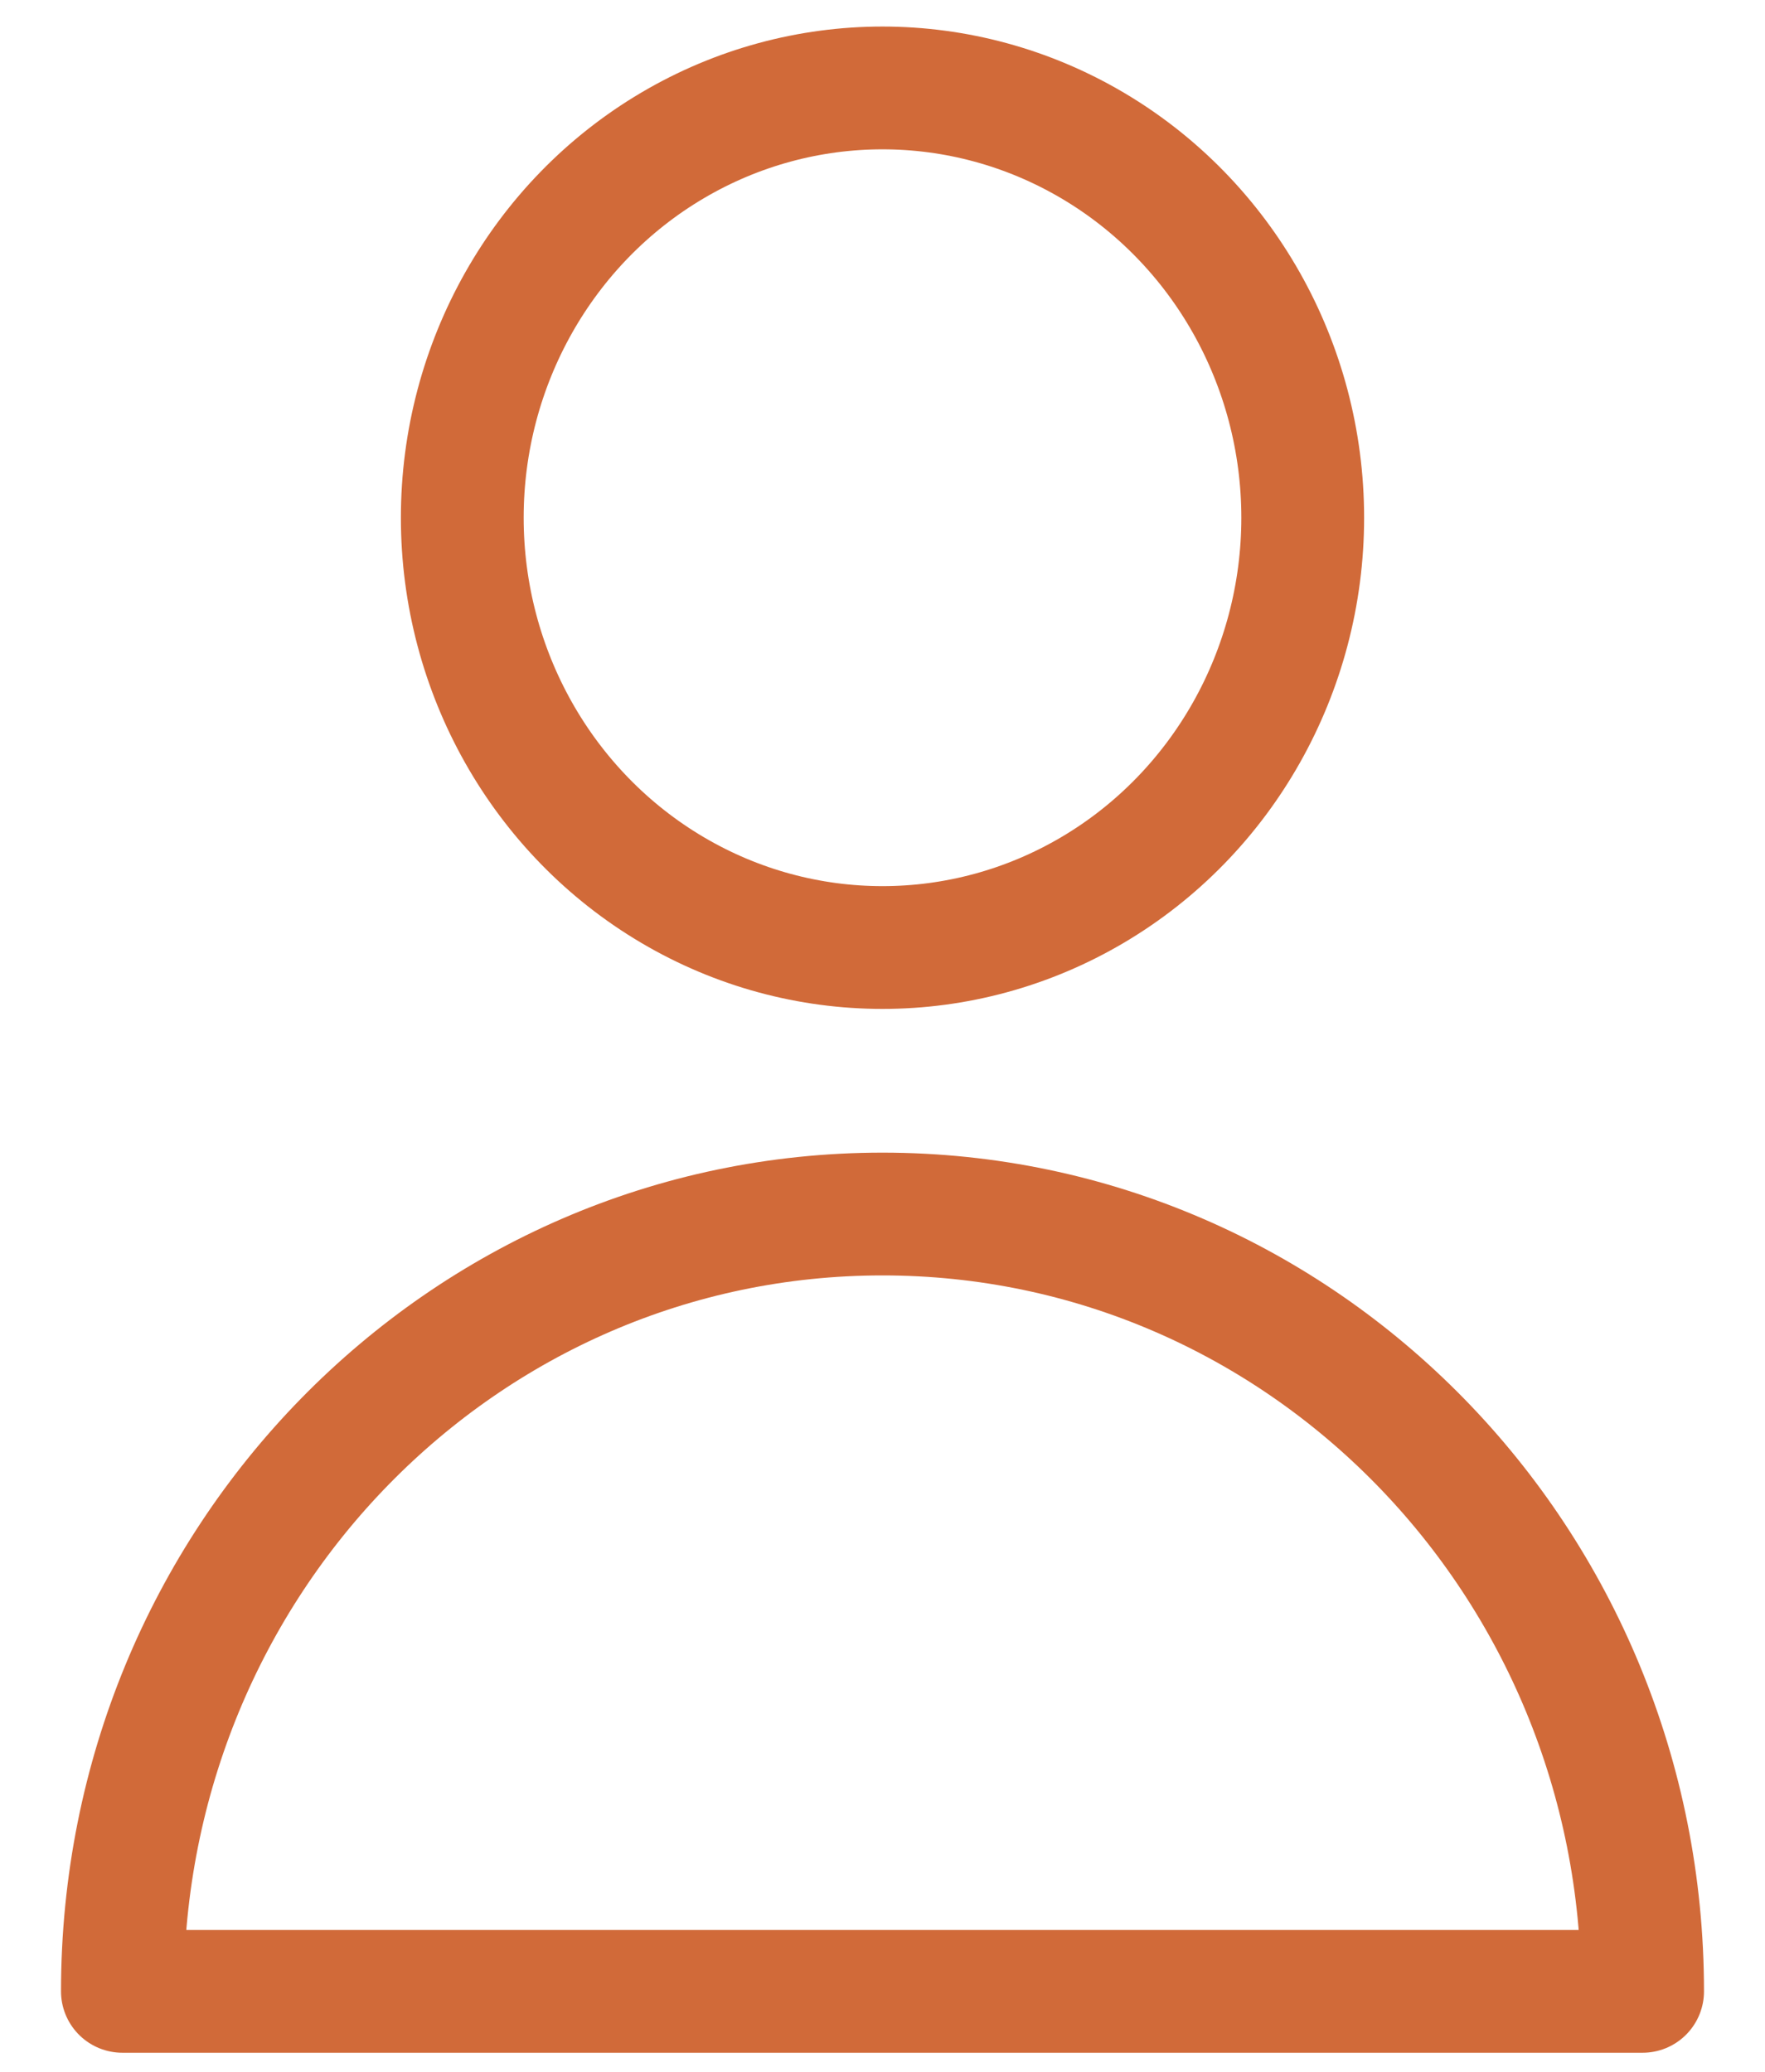 <?xml version="1.0" encoding="UTF-8"?>
<svg width="23px" height="27px" viewBox="0 0 23 27" version="1.1" xmlns="http://www.w3.org/2000/svg" xmlns:xlink="http://www.w3.org/1999/xlink">
    <g id="Symbols" stroke="none" stroke-width="1" fill="none" fill-rule="evenodd" stroke-linecap="round" stroke-linejoin="round">
        <g id="header" transform="translate(-1270, -46)" stroke="#d16a39" stroke-width="1.6">
            <g transform="translate(0, 7)" id="menu">
                <g transform="translate(0, 28)">
                    <g id="right" transform="translate(858, 0)">
                        <g id="iconfinder_User_Interface-10_2044278" transform="translate(413.5, 12)">
                            <ellipse id="Oval" cx="10" cy="5.747" rx="5.476" ry="5.601"></ellipse>
                            <path d="M19.905,24.951 C19.905,19.351 15.476,14.821 10,14.821 C4.524,14.821 0.095,19.351 0.095,24.951 L19.905,24.951 Z" id="Path"></path>
                        </g>
                    </g>
                </g>
            </g>
        </g>
    </g>
</svg>